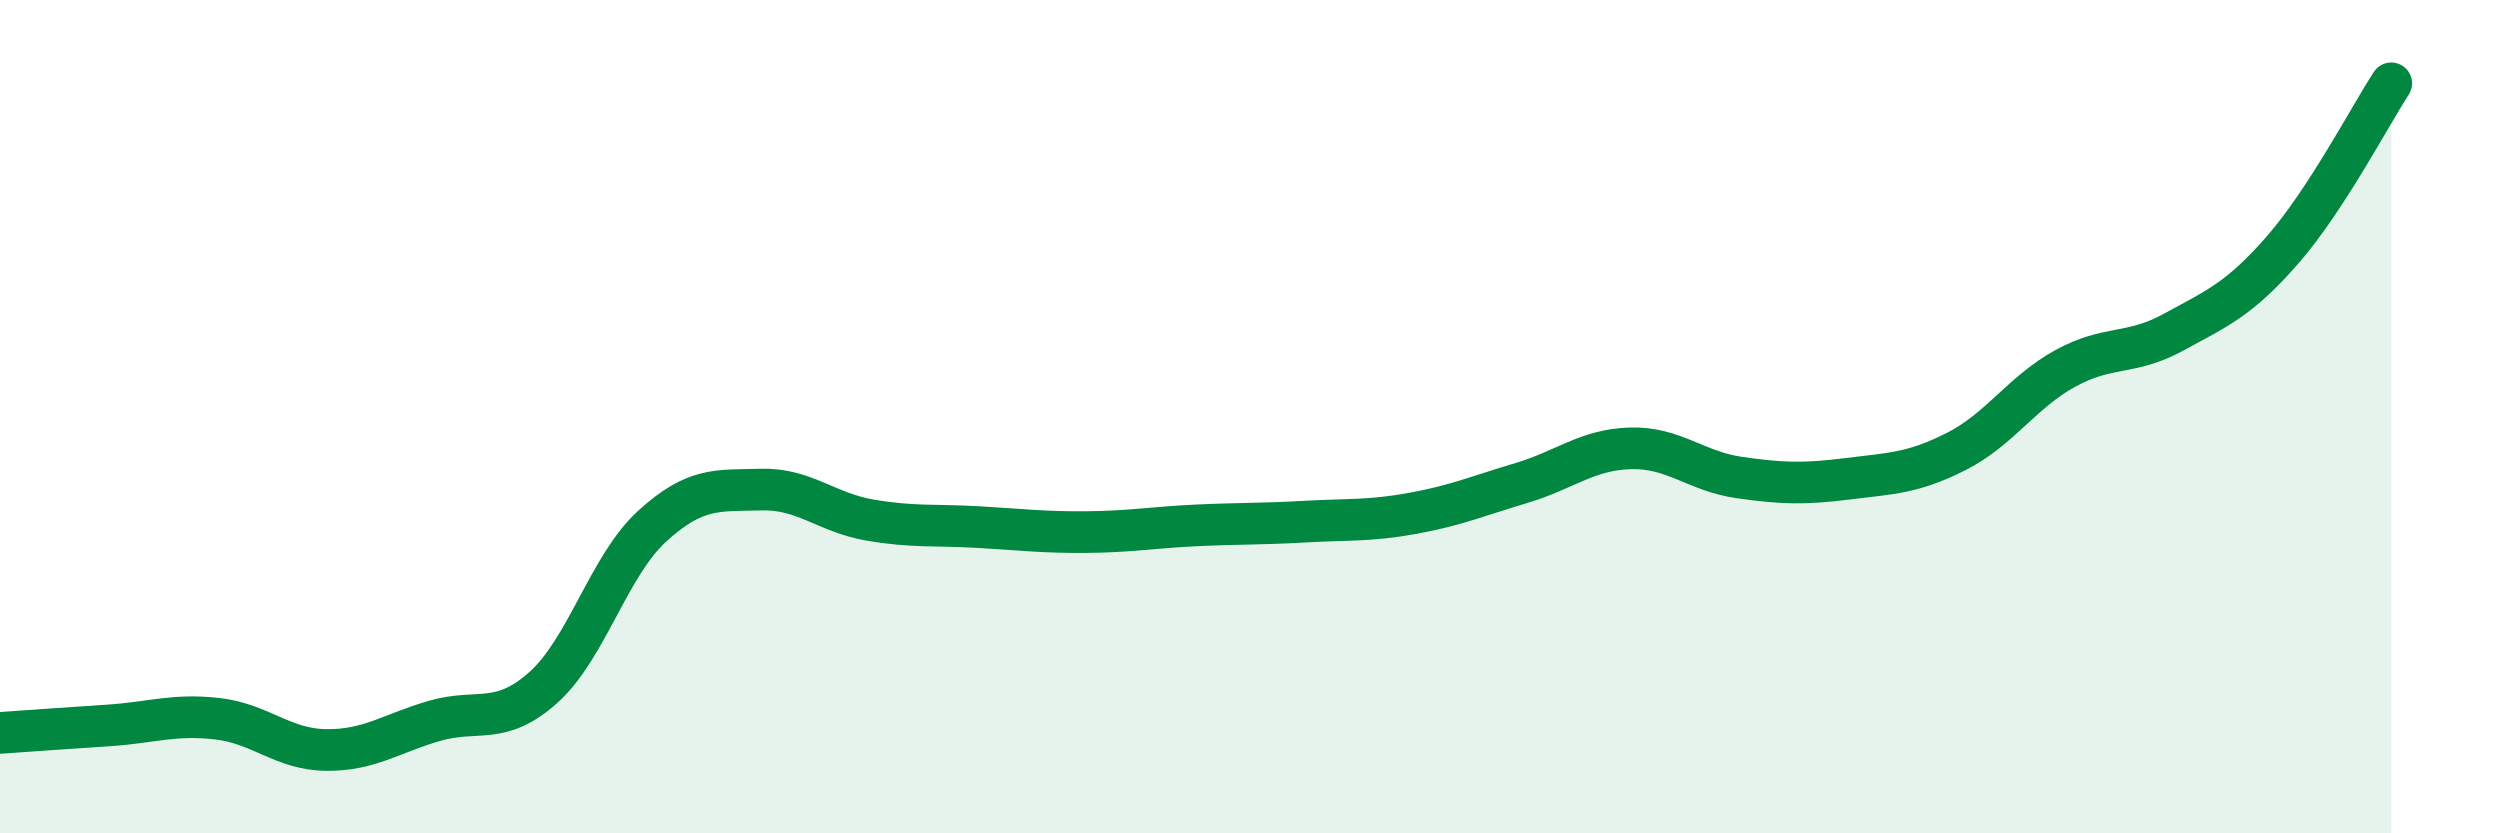 
    <svg width="60" height="20" viewBox="0 0 60 20" xmlns="http://www.w3.org/2000/svg">
      <path
        d="M 0,17.59 C 0.52,17.55 1.57,17.48 2.61,17.41 C 3.65,17.34 4.18,17.13 5.22,17.25 C 6.26,17.37 6.79,17.99 7.83,18 C 8.87,18.01 9.39,17.6 10.43,17.3 C 11.47,17 12,17.43 13.04,16.5 C 14.08,15.57 14.61,13.58 15.65,12.63 C 16.69,11.68 17.22,11.78 18.26,11.75 C 19.3,11.72 19.83,12.3 20.87,12.48 C 21.91,12.66 22.44,12.59 23.48,12.65 C 24.52,12.71 25.05,12.78 26.09,12.77 C 27.13,12.76 27.66,12.66 28.7,12.61 C 29.74,12.56 30.26,12.58 31.3,12.52 C 32.34,12.46 32.87,12.51 33.91,12.32 C 34.95,12.13 35.48,11.9 36.52,11.59 C 37.56,11.28 38.09,10.79 39.13,10.76 C 40.17,10.73 40.7,11.31 41.74,11.46 C 42.78,11.61 43.31,11.62 44.35,11.49 C 45.39,11.36 45.92,11.36 46.96,10.83 C 48,10.3 48.53,9.41 49.57,8.84 C 50.61,8.27 51.13,8.54 52.17,7.97 C 53.21,7.4 53.74,7.19 54.78,6 C 55.82,4.81 56.87,2.8 57.39,2L57.39 20L0 20Z"
        fill="#008740"
        opacity="0.1"
        stroke-linecap="round"
        stroke-linejoin="round"
      />
      <path
        d="M 0,17.59 C 0.52,17.55 1.57,17.48 2.61,17.41 C 3.65,17.34 4.18,17.13 5.22,17.25 C 6.26,17.37 6.79,17.99 7.83,18 C 8.87,18.01 9.39,17.6 10.43,17.3 C 11.47,17 12,17.43 13.04,16.5 C 14.08,15.57 14.61,13.58 15.65,12.63 C 16.69,11.68 17.22,11.78 18.26,11.75 C 19.3,11.72 19.83,12.3 20.87,12.48 C 21.91,12.66 22.44,12.59 23.48,12.65 C 24.52,12.71 25.05,12.78 26.09,12.77 C 27.13,12.76 27.66,12.66 28.7,12.61 C 29.74,12.56 30.26,12.58 31.3,12.52 C 32.34,12.46 32.87,12.51 33.91,12.32 C 34.95,12.13 35.48,11.9 36.52,11.59 C 37.56,11.28 38.09,10.79 39.13,10.76 C 40.17,10.73 40.7,11.31 41.74,11.46 C 42.78,11.61 43.31,11.62 44.35,11.49 C 45.39,11.36 45.92,11.36 46.96,10.83 C 48,10.3 48.53,9.41 49.57,8.84 C 50.61,8.27 51.13,8.54 52.17,7.97 C 53.21,7.4 53.74,7.19 54.78,6 C 55.82,4.81 56.87,2.8 57.39,2"
        stroke="#008740"
        stroke-width="1"
        fill="none"
        stroke-linecap="round"
        stroke-linejoin="round"
      />
    </svg>
  
